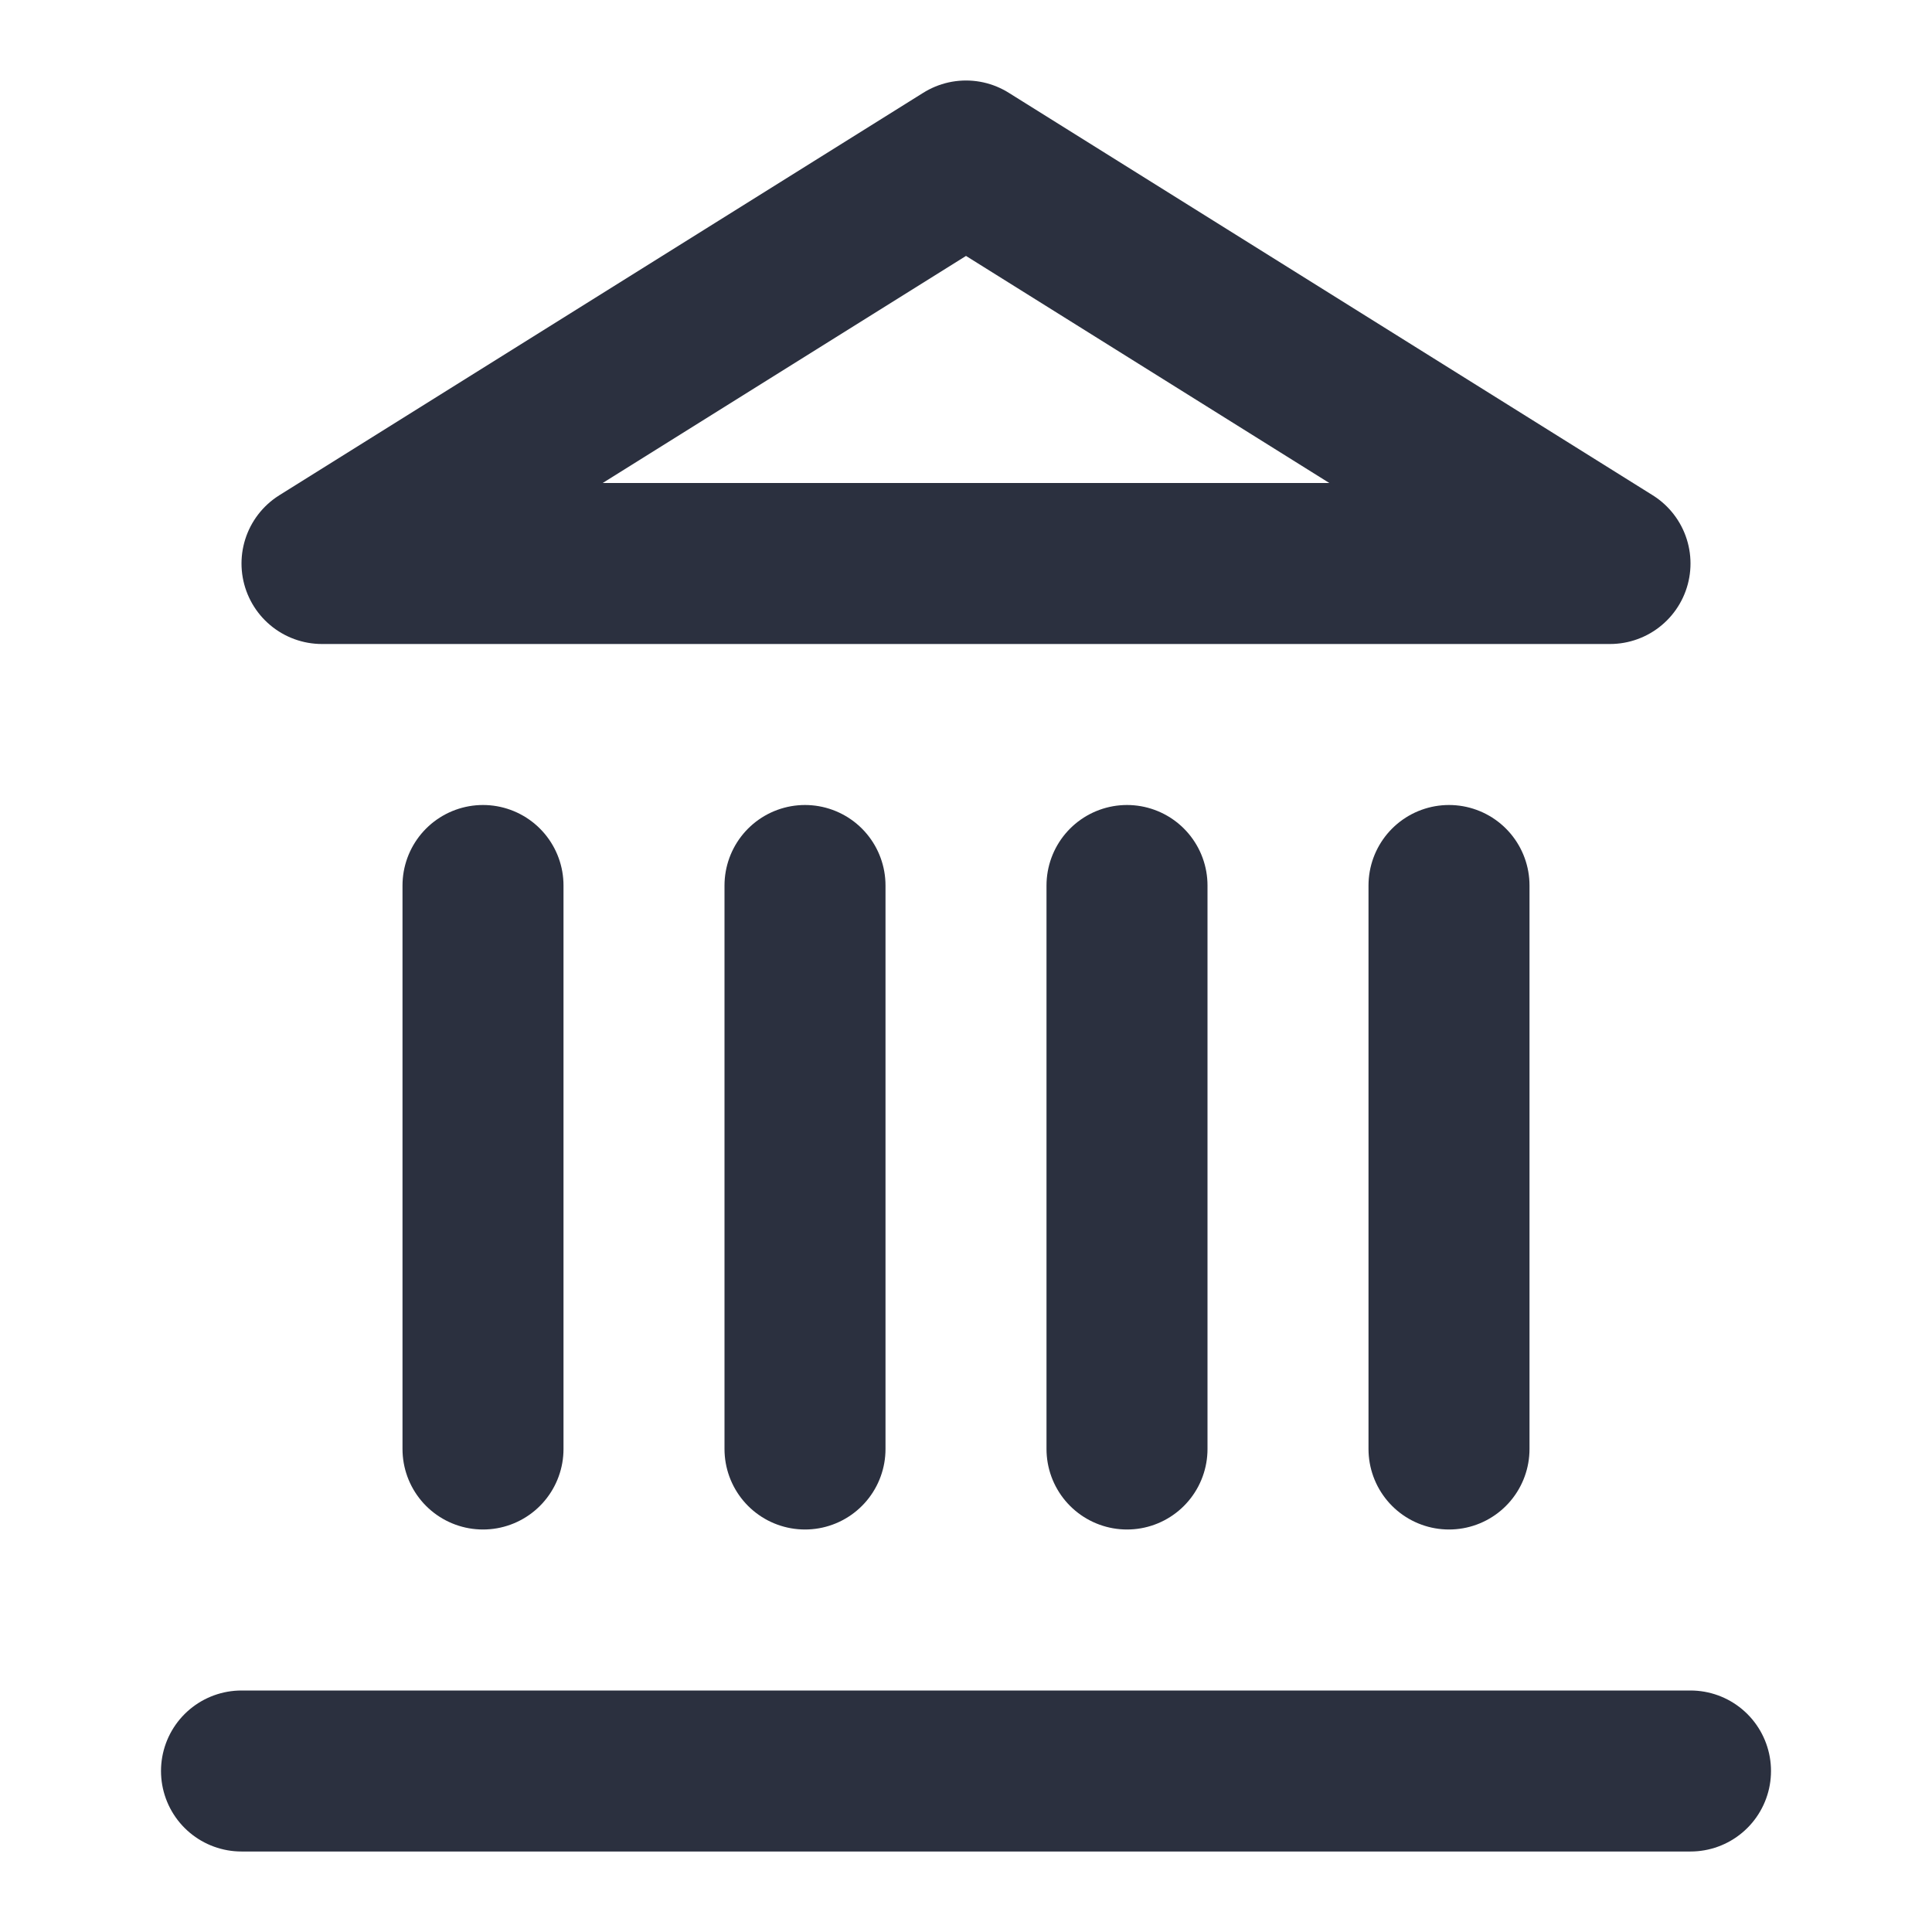 <svg xmlns="http://www.w3.org/2000/svg" width="24" height="24" fill="none"><path stroke="#2B303F" stroke-linecap="round" stroke-linejoin="round" stroke-width="2" d="M3 22h18M6 18v-7m4 7v-7m4 7v-7m4 7v-7m-6-9 8 5H4l8-5Z"/></svg>